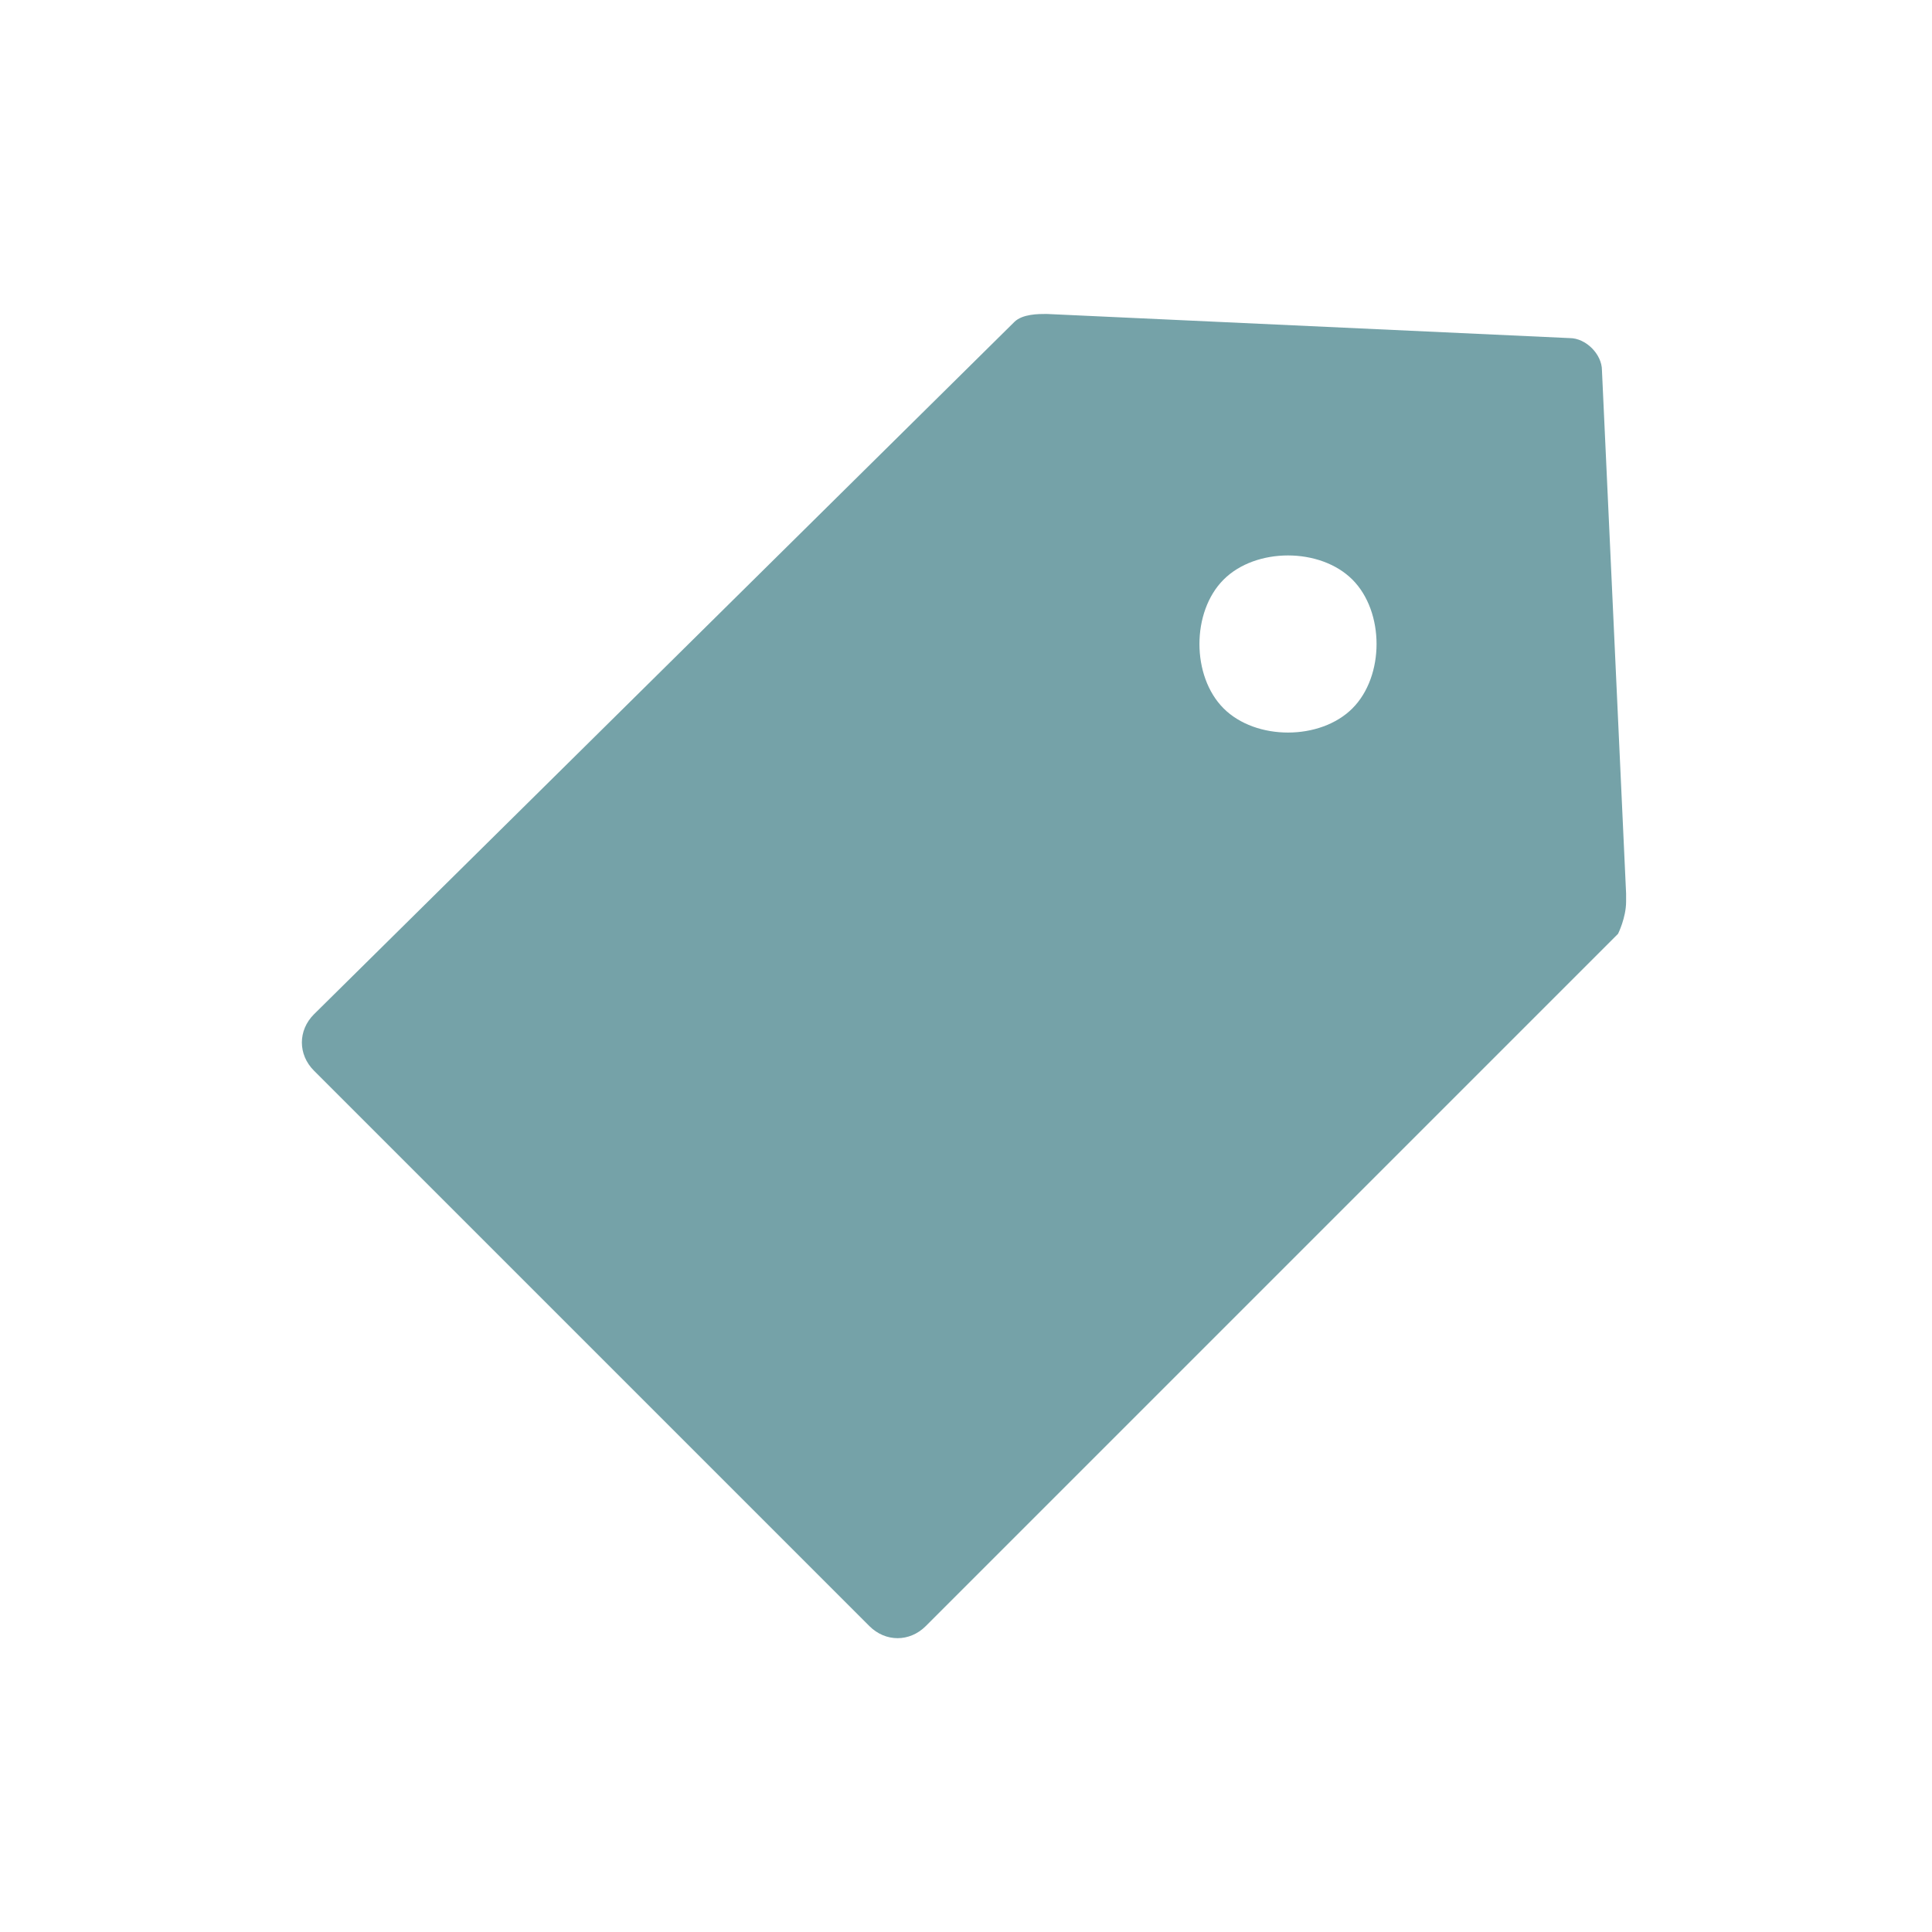 <?xml version="1.0" encoding="UTF-8"?>
<svg id="Layer_2" xmlns="http://www.w3.org/2000/svg" version="1.1" viewBox="0 0 24 24">
  <!-- Generator: Adobe Illustrator 29.6.0, SVG Export Plug-In . SVG Version: 2.1.1 Build 207)  -->
  <defs>
    <style>
      .st0 {
        fill: #75a2a8;
      }

      .st1 {
        fill: #fff;
        fill-opacity: 0;
      }
    </style>
  </defs>
  <g id="Layer_1-2">
    <rect class="st1" width="24" height="24"/>
    <path class="st0" d="M20.2,11.1l-.3-6.5c0-.2-.2-.4-.4-.4l-6.5-.3c-.1,0-.3,0-.4.1L3.9,12.6c-.2.2-.2.5,0,.7l6.9,6.9c.2.2.5.2.7,0l8.6-8.6c0,0,.1-.2.1-.4h0ZM15.2,8.8c-.4-.4-.4-1.2,0-1.6s1.2-.4,1.6,0,.4,1.2,0,1.6-1.2.4-1.6,0Z"/>
  </g>
</svg>